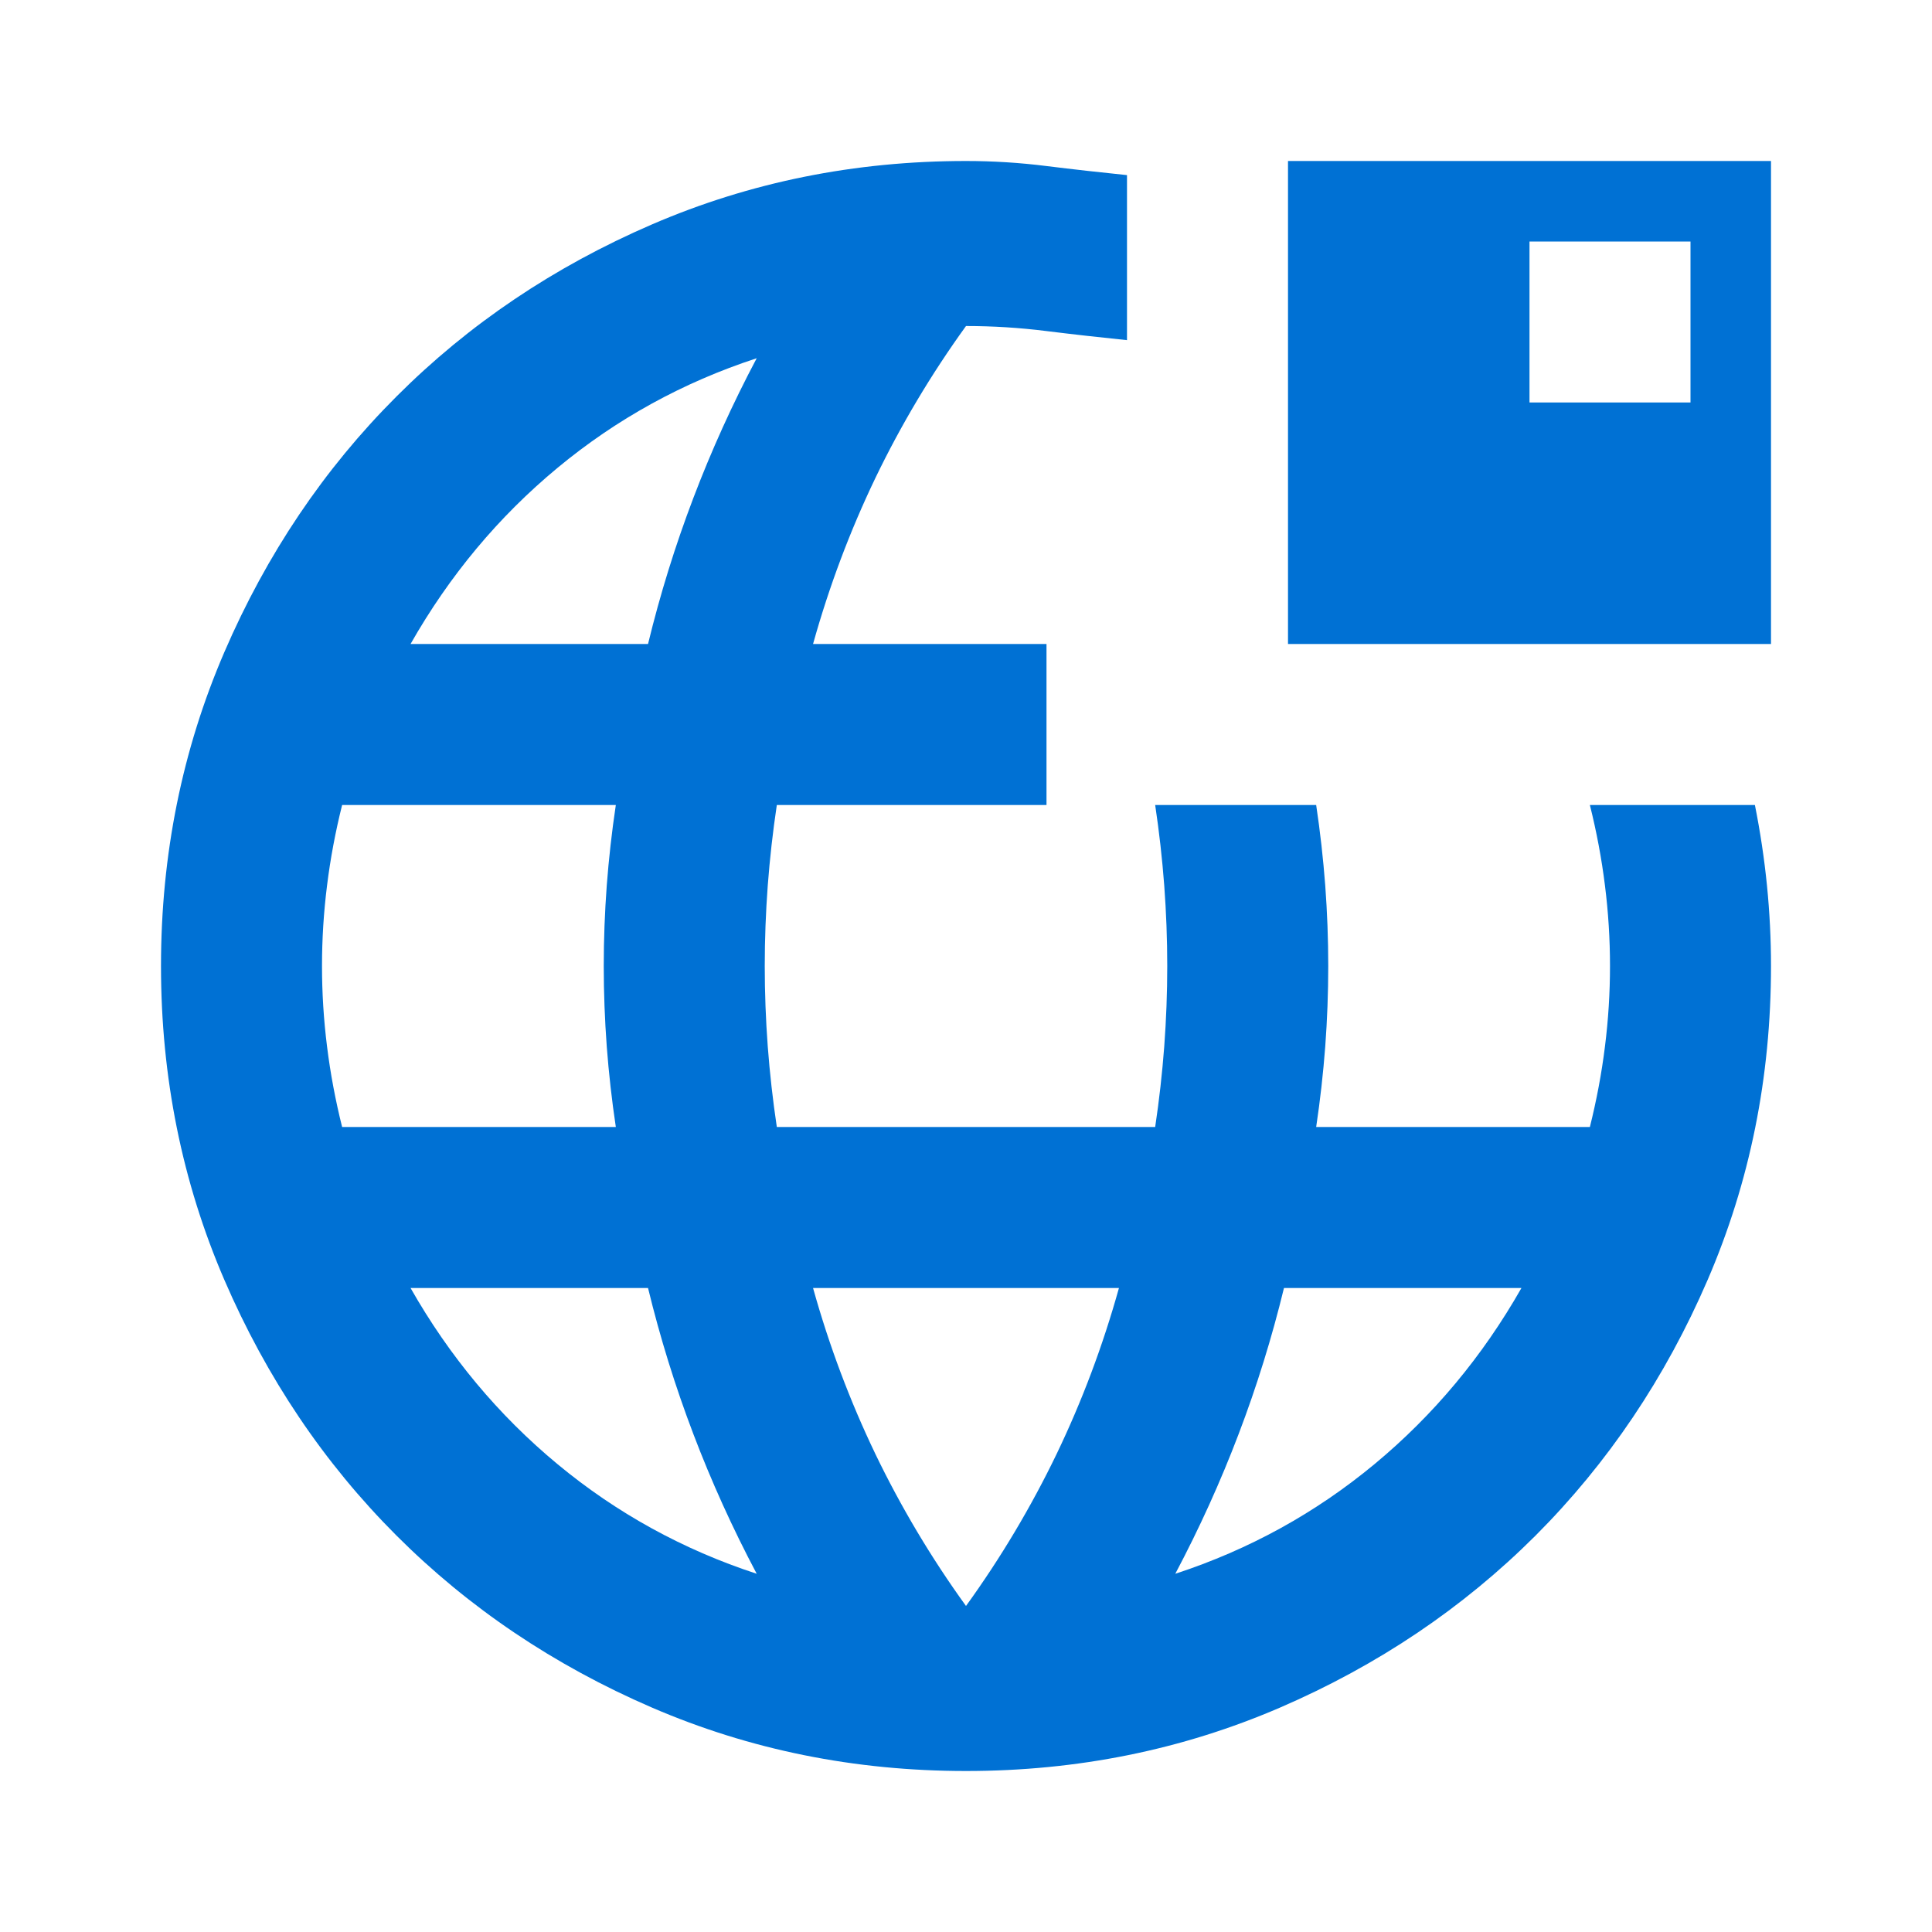 <svg xmlns="http://www.w3.org/2000/svg" width="36" height="36" viewBox="0 0 36 36" fill="none"><mask id="mask0_915_2250" style="mask-type:alpha" maskUnits="userSpaceOnUse" x="0" y="0" width="36" height="36"><rect width="36" height="36" fill="#D9D9D9"></rect></mask><g mask="url(#mask0_915_2250)"><path d="M18 33C15.925 33 13.975 32.606 12.15 31.819C10.325 31.031 8.738 29.962 7.388 28.613C6.037 27.262 4.969 25.675 4.181 23.85C3.394 22.025 3 20.075 3 18C3 15.925 3.394 13.975 4.181 12.15C4.969 10.325 6.037 8.738 7.388 7.388C8.738 6.037 10.325 4.969 12.15 4.181C13.975 3.394 15.925 3 18 3C18.5 3 19 3.031 19.5 3.094C20 3.156 20.5 3.212 21 3.263V6.338C20.5 6.287 20 6.231 19.5 6.169C19 6.106 18.5 6.075 18 6.075C17.35 6.975 16.788 7.919 16.312 8.906C15.838 9.894 15.45 10.925 15.15 12H19.5V15H14.475C14.4 15.5 14.344 16 14.306 16.5C14.269 17 14.25 17.5 14.25 18C14.25 18.5 14.269 19 14.306 19.5C14.344 20 14.4 20.5 14.475 21H21.525C21.6 20.5 21.656 20 21.694 19.5C21.731 19 21.75 18.5 21.75 18C21.75 17.5 21.731 17 21.694 16.5C21.656 16 21.6 15.5 21.525 15H24.525C24.6 15.5 24.656 16 24.694 16.5C24.731 17 24.75 17.5 24.75 18C24.75 18.5 24.731 19 24.694 19.5C24.656 20 24.6 20.5 24.525 21H29.625C29.75 20.5 29.844 20 29.906 19.5C29.969 19 30 18.5 30 18C30 17.5 29.969 17 29.906 16.5C29.844 16 29.75 15.5 29.625 15H32.7C32.8 15.5 32.875 16 32.925 16.5C32.975 17 33 17.5 33 18C33 20.075 32.606 22.025 31.819 23.85C31.031 25.675 29.962 27.262 28.613 28.613C27.262 29.962 25.675 31.031 23.85 31.819C22.025 32.606 20.075 33 18 33ZM6.375 21H11.475C11.4 20.5 11.344 20 11.306 19.5C11.269 19 11.25 18.5 11.25 18C11.25 17.5 11.269 17 11.306 16.5C11.344 16 11.4 15.5 11.475 15H6.375C6.25 15.5 6.156 16 6.094 16.5C6.031 17 6 17.5 6 18C6 18.5 6.031 19 6.094 19.5C6.156 20 6.25 20.5 6.375 21ZM14.1 29.325C13.65 28.475 13.256 27.606 12.919 26.719C12.581 25.831 12.3 24.925 12.075 24H7.65C8.375 25.275 9.287 26.369 10.387 27.281C11.488 28.194 12.725 28.875 14.1 29.325ZM7.65 12H12.075C12.3 11.075 12.581 10.169 12.919 9.281C13.256 8.394 13.65 7.525 14.1 6.675C12.725 7.125 11.488 7.806 10.387 8.719C9.287 9.631 8.375 10.725 7.65 12ZM18 29.925C18.65 29.025 19.212 28.081 19.688 27.094C20.163 26.106 20.55 25.075 20.85 24H15.15C15.45 25.075 15.838 26.106 16.312 27.094C16.788 28.081 17.35 29.025 18 29.925ZM21.9 29.325C23.275 28.875 24.512 28.194 25.613 27.281C26.712 26.369 27.625 25.275 28.35 24H23.925C23.7 24.925 23.419 25.831 23.081 26.719C22.744 27.606 22.35 28.475 21.9 29.325ZM24 12V3H33V12H24ZM28.5 7.5H31.5V4.5H28.5V7.5Z" fill="#0071D4"></path></g></svg>